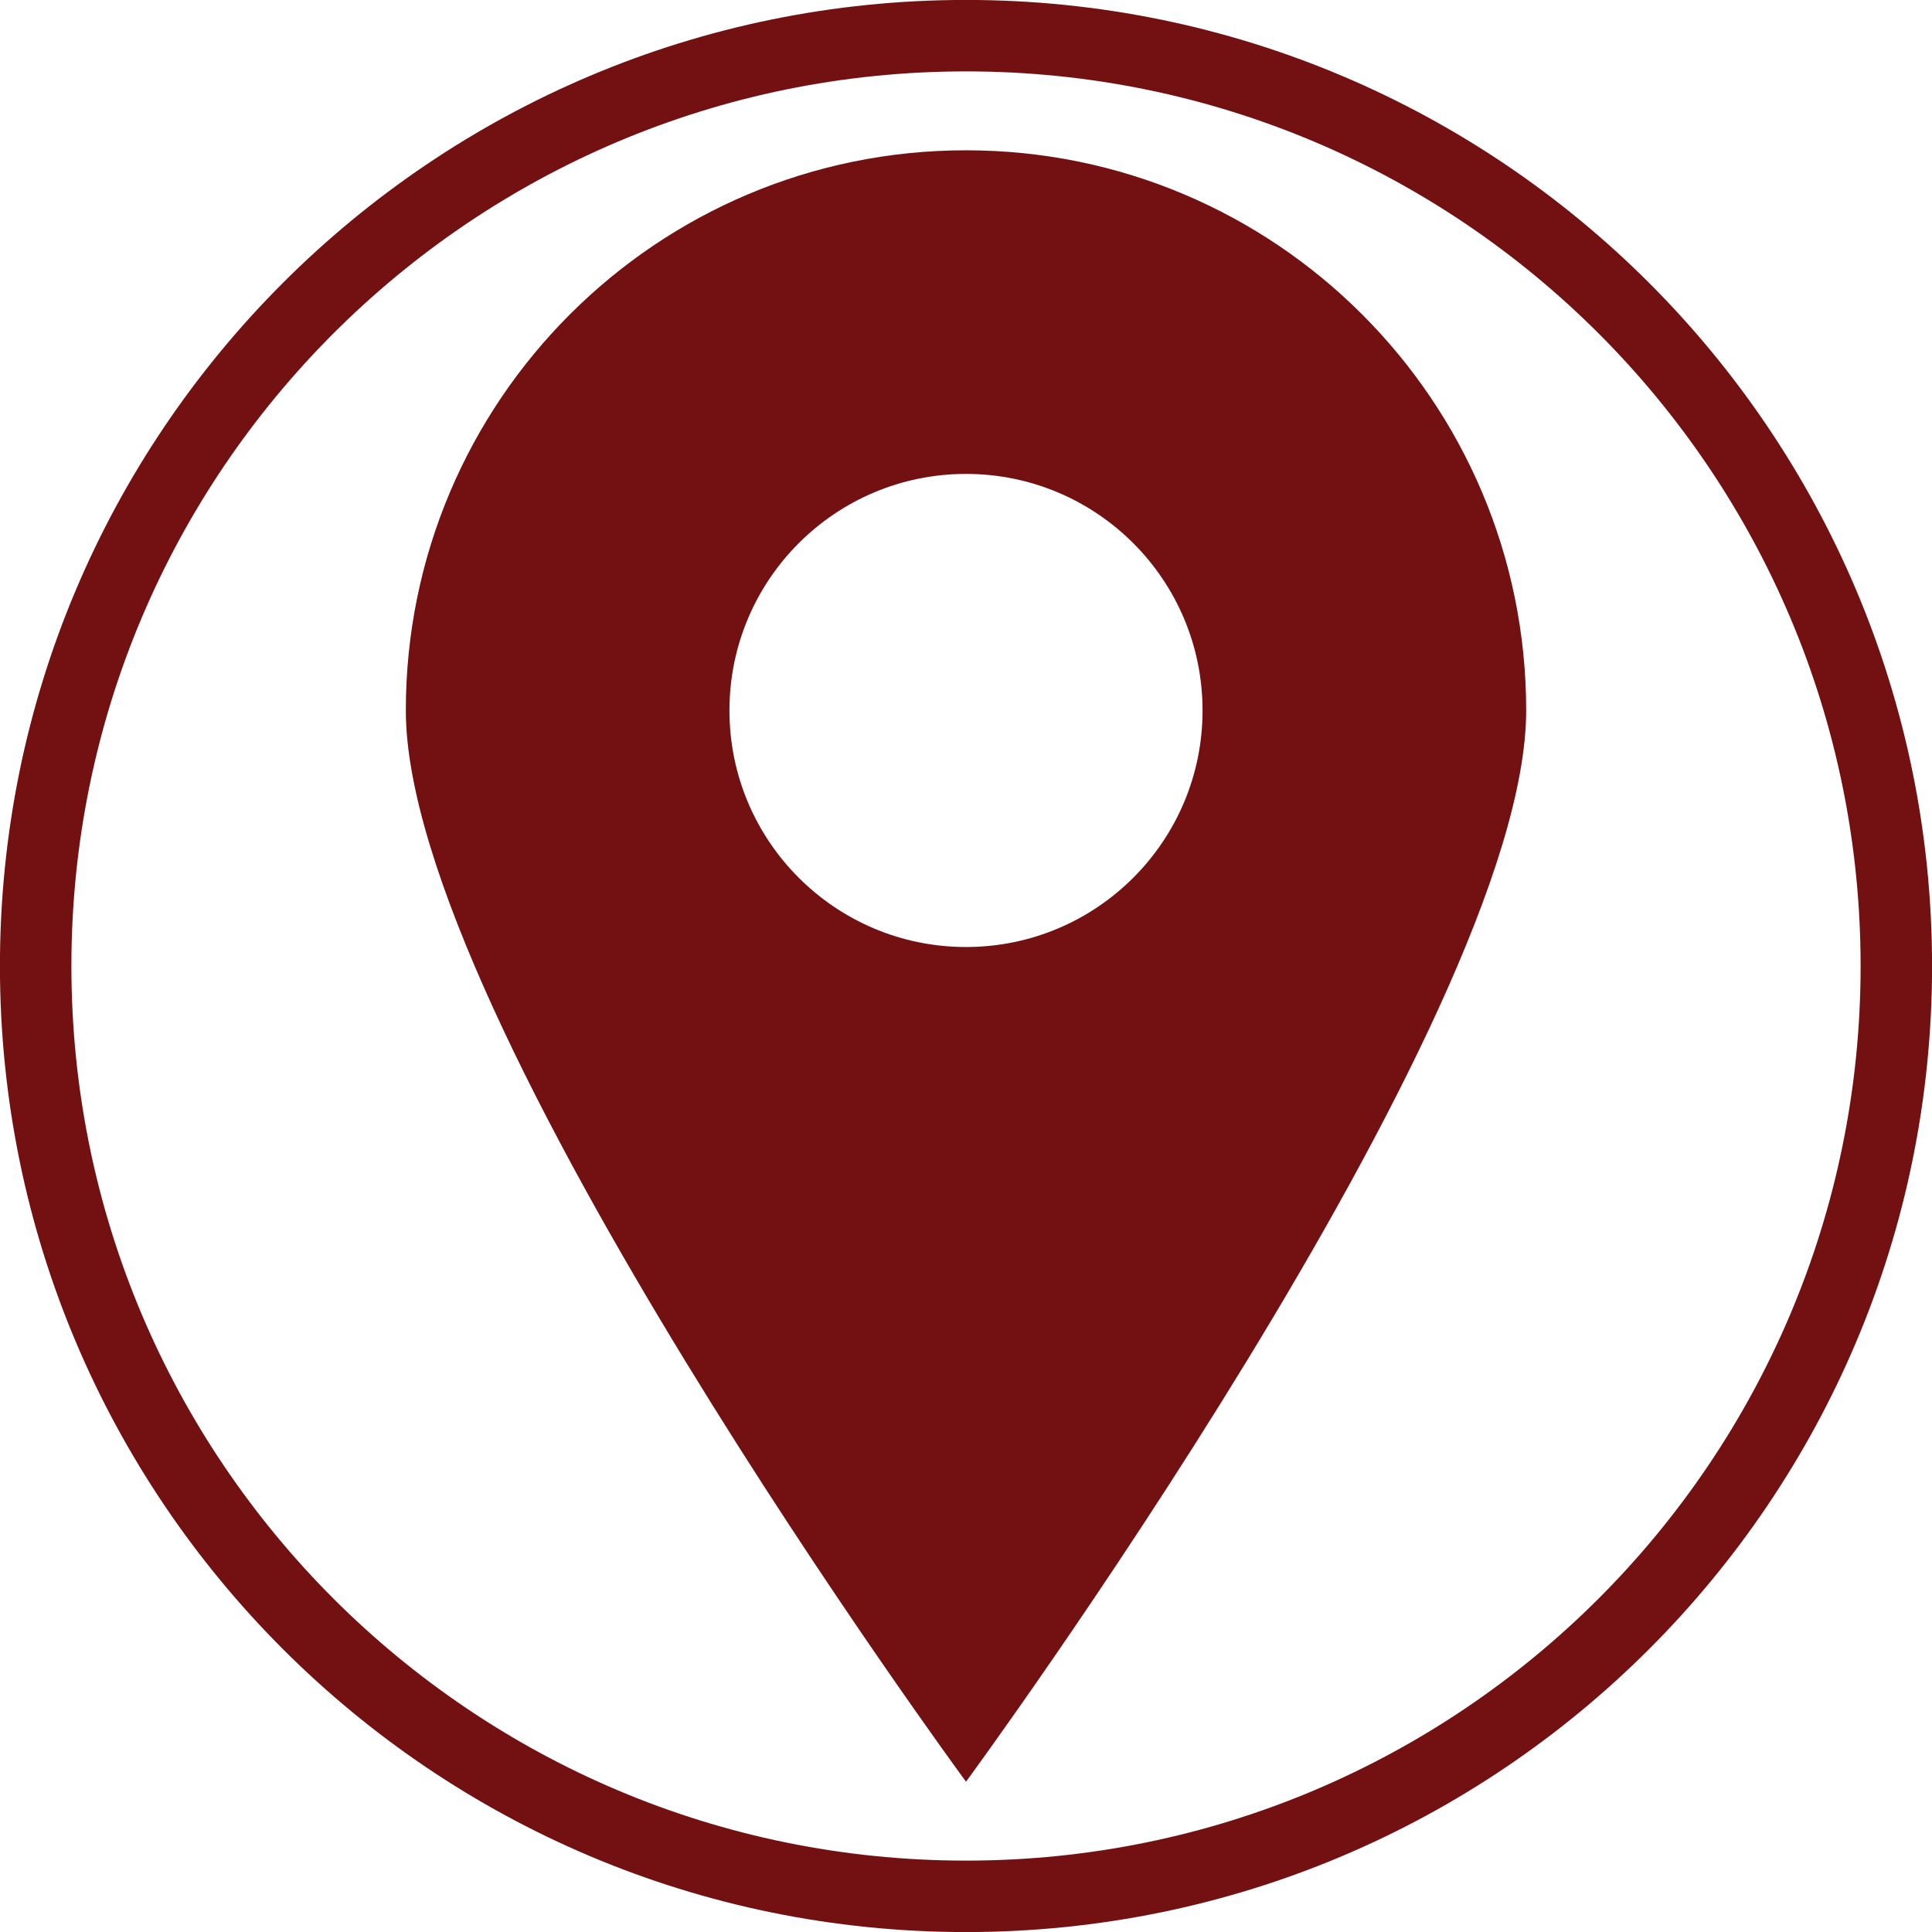 <?xml version="1.0" encoding="UTF-8" standalone="no"?><svg xmlns="http://www.w3.org/2000/svg" xmlns:xlink="http://www.w3.org/1999/xlink" fill="#000000" height="128" preserveAspectRatio="xMidYMid meet" version="1" viewBox="36.0 36.0 128.0 128.0" width="128" zoomAndPan="magnify"><g fill="#731112" id="change1_1"><path d="M 100 159.27 C 67.266 159.27 40.73 132.734 40.73 100 C 40.73 67.266 67.266 40.73 100 40.73 C 132.734 40.73 159.27 67.266 159.27 100 C 159.27 132.734 132.734 159.27 100 159.27 Z M 100 35.996 C 64.652 35.996 35.996 64.652 35.996 100 C 35.996 135.348 64.652 164.004 100 164.004 C 135.348 164.004 164.004 135.348 164.004 100 C 164.004 64.652 135.348 35.996 100 35.996" fill="inherit"/><path d="M 100 98.742 C 91.344 98.742 84.328 91.727 84.328 83.07 C 84.328 74.414 91.344 67.398 100 67.398 C 108.656 67.398 115.672 74.414 115.672 83.07 C 115.672 91.727 108.656 98.742 100 98.742 Z M 100 45.957 C 79.504 45.957 62.887 62.574 62.887 83.07 C 62.887 103.566 100 154.043 100 154.043 C 100 154.043 137.113 103.566 137.113 83.07 C 137.113 62.574 120.496 45.957 100 45.957" fill="inherit"/></g></svg>
